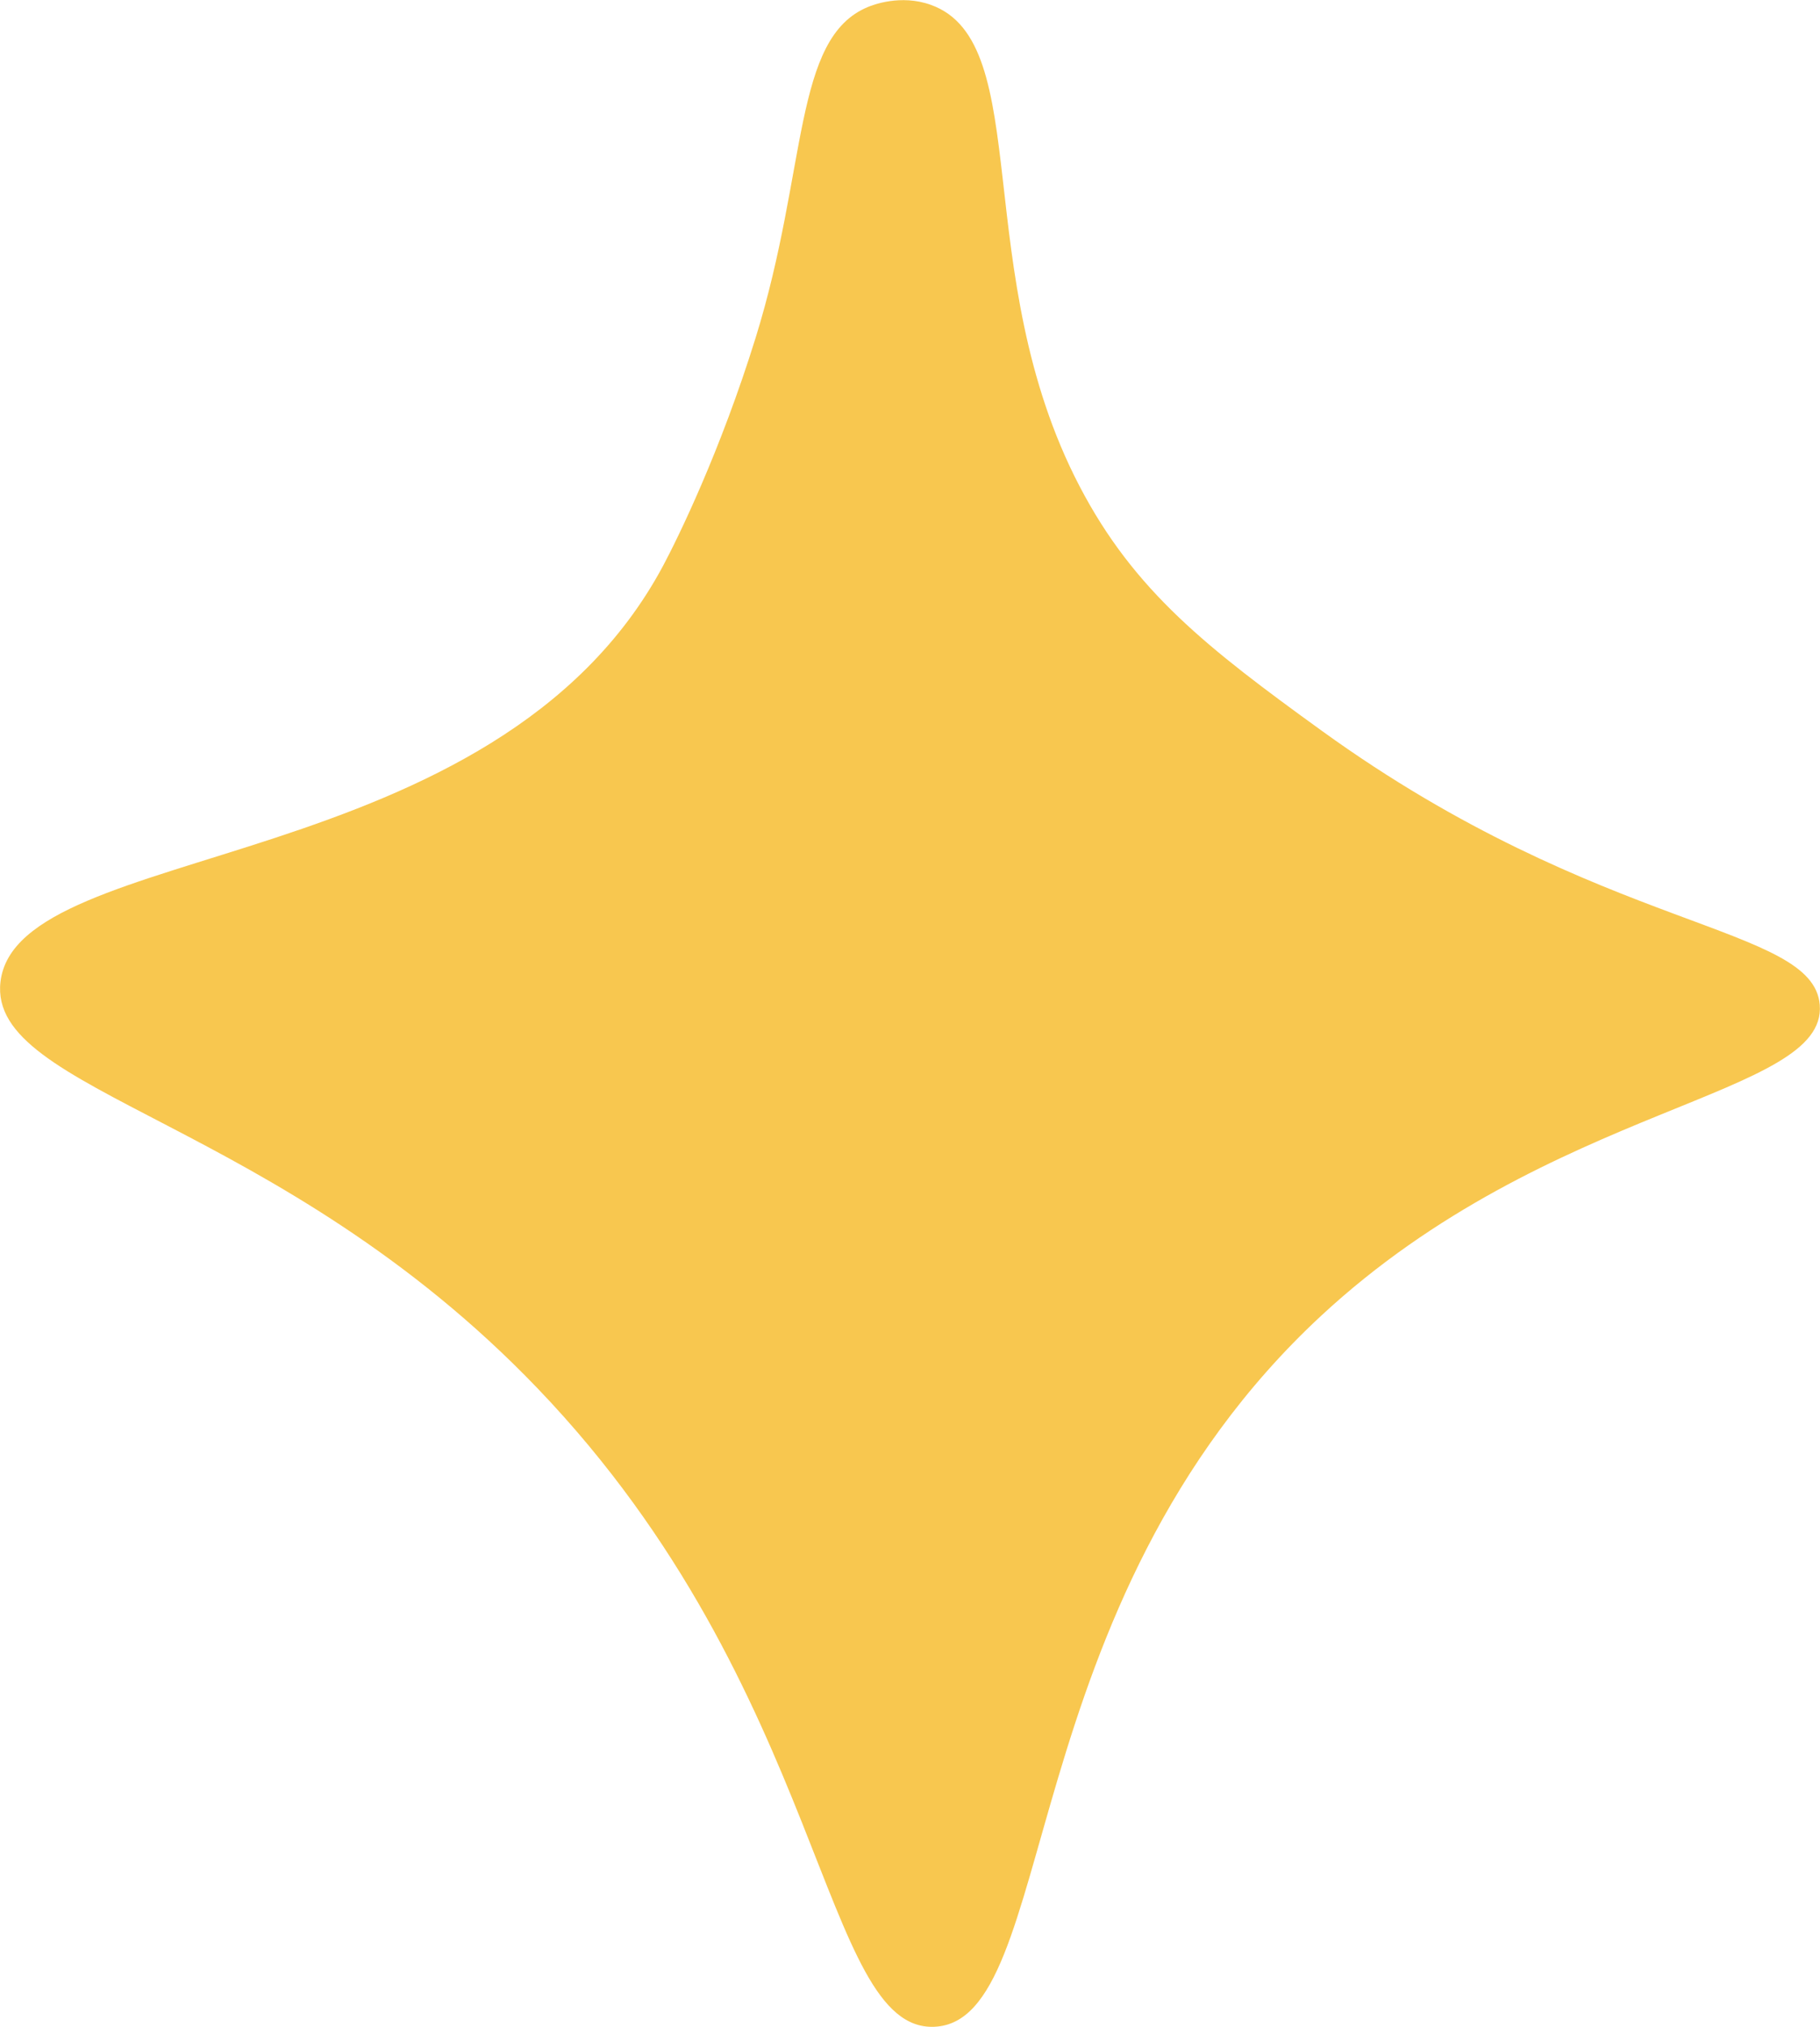 <?xml version="1.0" encoding="UTF-8"?><svg id="Layer_2" xmlns="http://www.w3.org/2000/svg" viewBox="0 0 78.44 87.31"><defs><style>.cls-1{fill:#f8c74f;}</style></defs><g id="Layer_1-2"><path class="cls-1" d="M.02,42.3c-.55,4.8,11.98,5.85,23.16,17.52,12.47,13.01,12.2,27.7,17.09,27.49,5.42-.23,3.25-18.17,16.66-30.62,9.88-9.17,21.82-9.42,21.5-13.4-.28-3.48-9.35-3.06-21.45-11.8-4.94-3.57-8.09-6.02-10.45-10.54-4.79-9.18-1.9-19.13-6.41-20.74-1.3-.47-2.52.01-2.71.09-3.24,1.33-2.59,6.99-4.84,14.24-1.52,4.9-3.34,8.61-3.99,9.83C21.35,37.88.73,36.15.02,42.3Z"/></g></svg>
